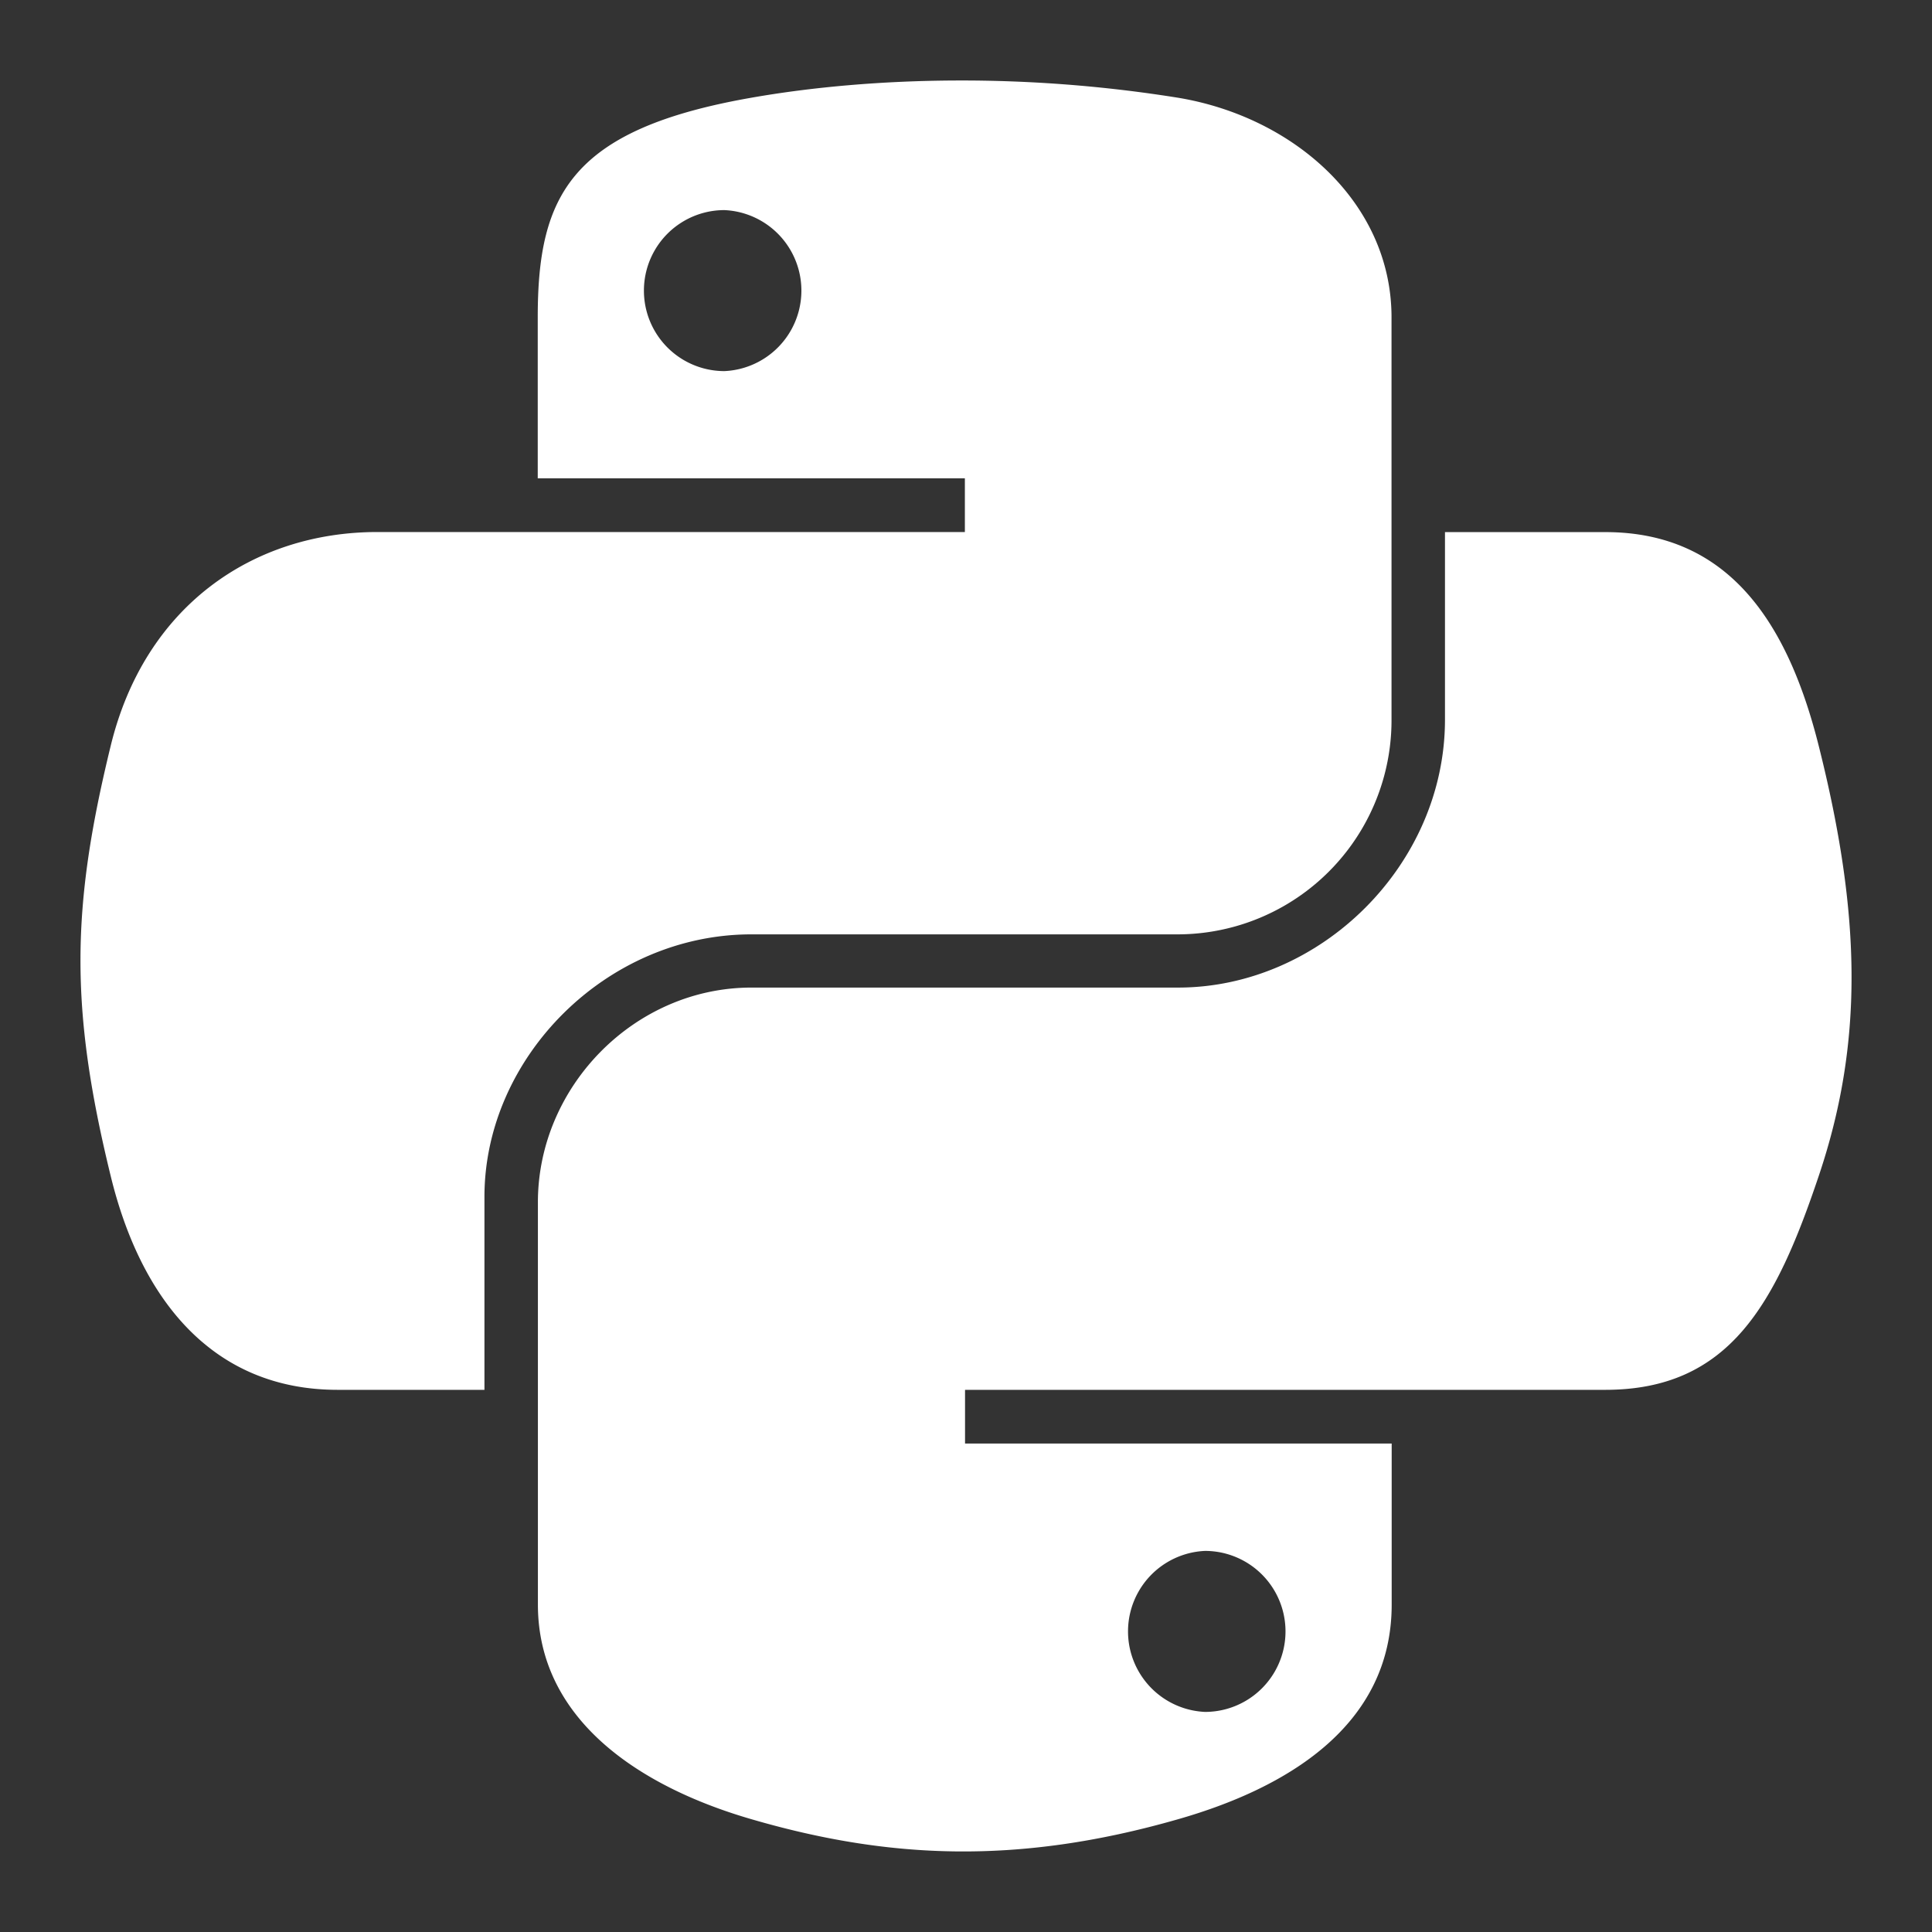 <svg xmlns="http://www.w3.org/2000/svg" fill="none" viewBox="0 0 24 24"><rect x="0" y="0" width="24" height="24" fill="#333333" stroke="none"/><path fill="#fff" d="M11.869 1c-.908.004-1.774.08-2.536.214-2.245.393-2.653 1.214-2.653 2.728v2h5.306v.667H4.688c-1.542 0-2.892.917-3.314 2.661-.488 2-.51 3.247 0 5.334.377 1.554 1.278 2.661 2.82 2.661h1.824v-2.398c0-1.732 1.515-3.26 3.315-3.26h5.3a2.66 2.66 0 0 0 2.653-2.667V3.942c0-1.422-1.213-2.49-2.653-2.728A17 17 0 0 0 11.87 1M8.999 2.61a1.001 1.001 0 0 1 0 2 1 1 0 0 1 0-2"/><path fill="#fff" d="M17.95 6.61v2.33c0 1.807-1.549 3.328-3.315 3.328h-5.3c-1.452 0-2.653 1.229-2.653 2.667v4.997c0 1.423 1.25 2.26 2.653 2.667 1.68.489 3.29.577 5.3 0 1.336-.382 2.653-1.152 2.653-2.667v-2h-5.3v-.667h7.953c1.542 0 2.117-1.064 2.653-2.66.554-1.645.53-3.226 0-5.335-.38-1.518-1.109-2.66-2.653-2.66zm-2.981 12.656a1 1 0 0 1 0 2 1.001 1.001 0 0 1 0-2"/></svg>